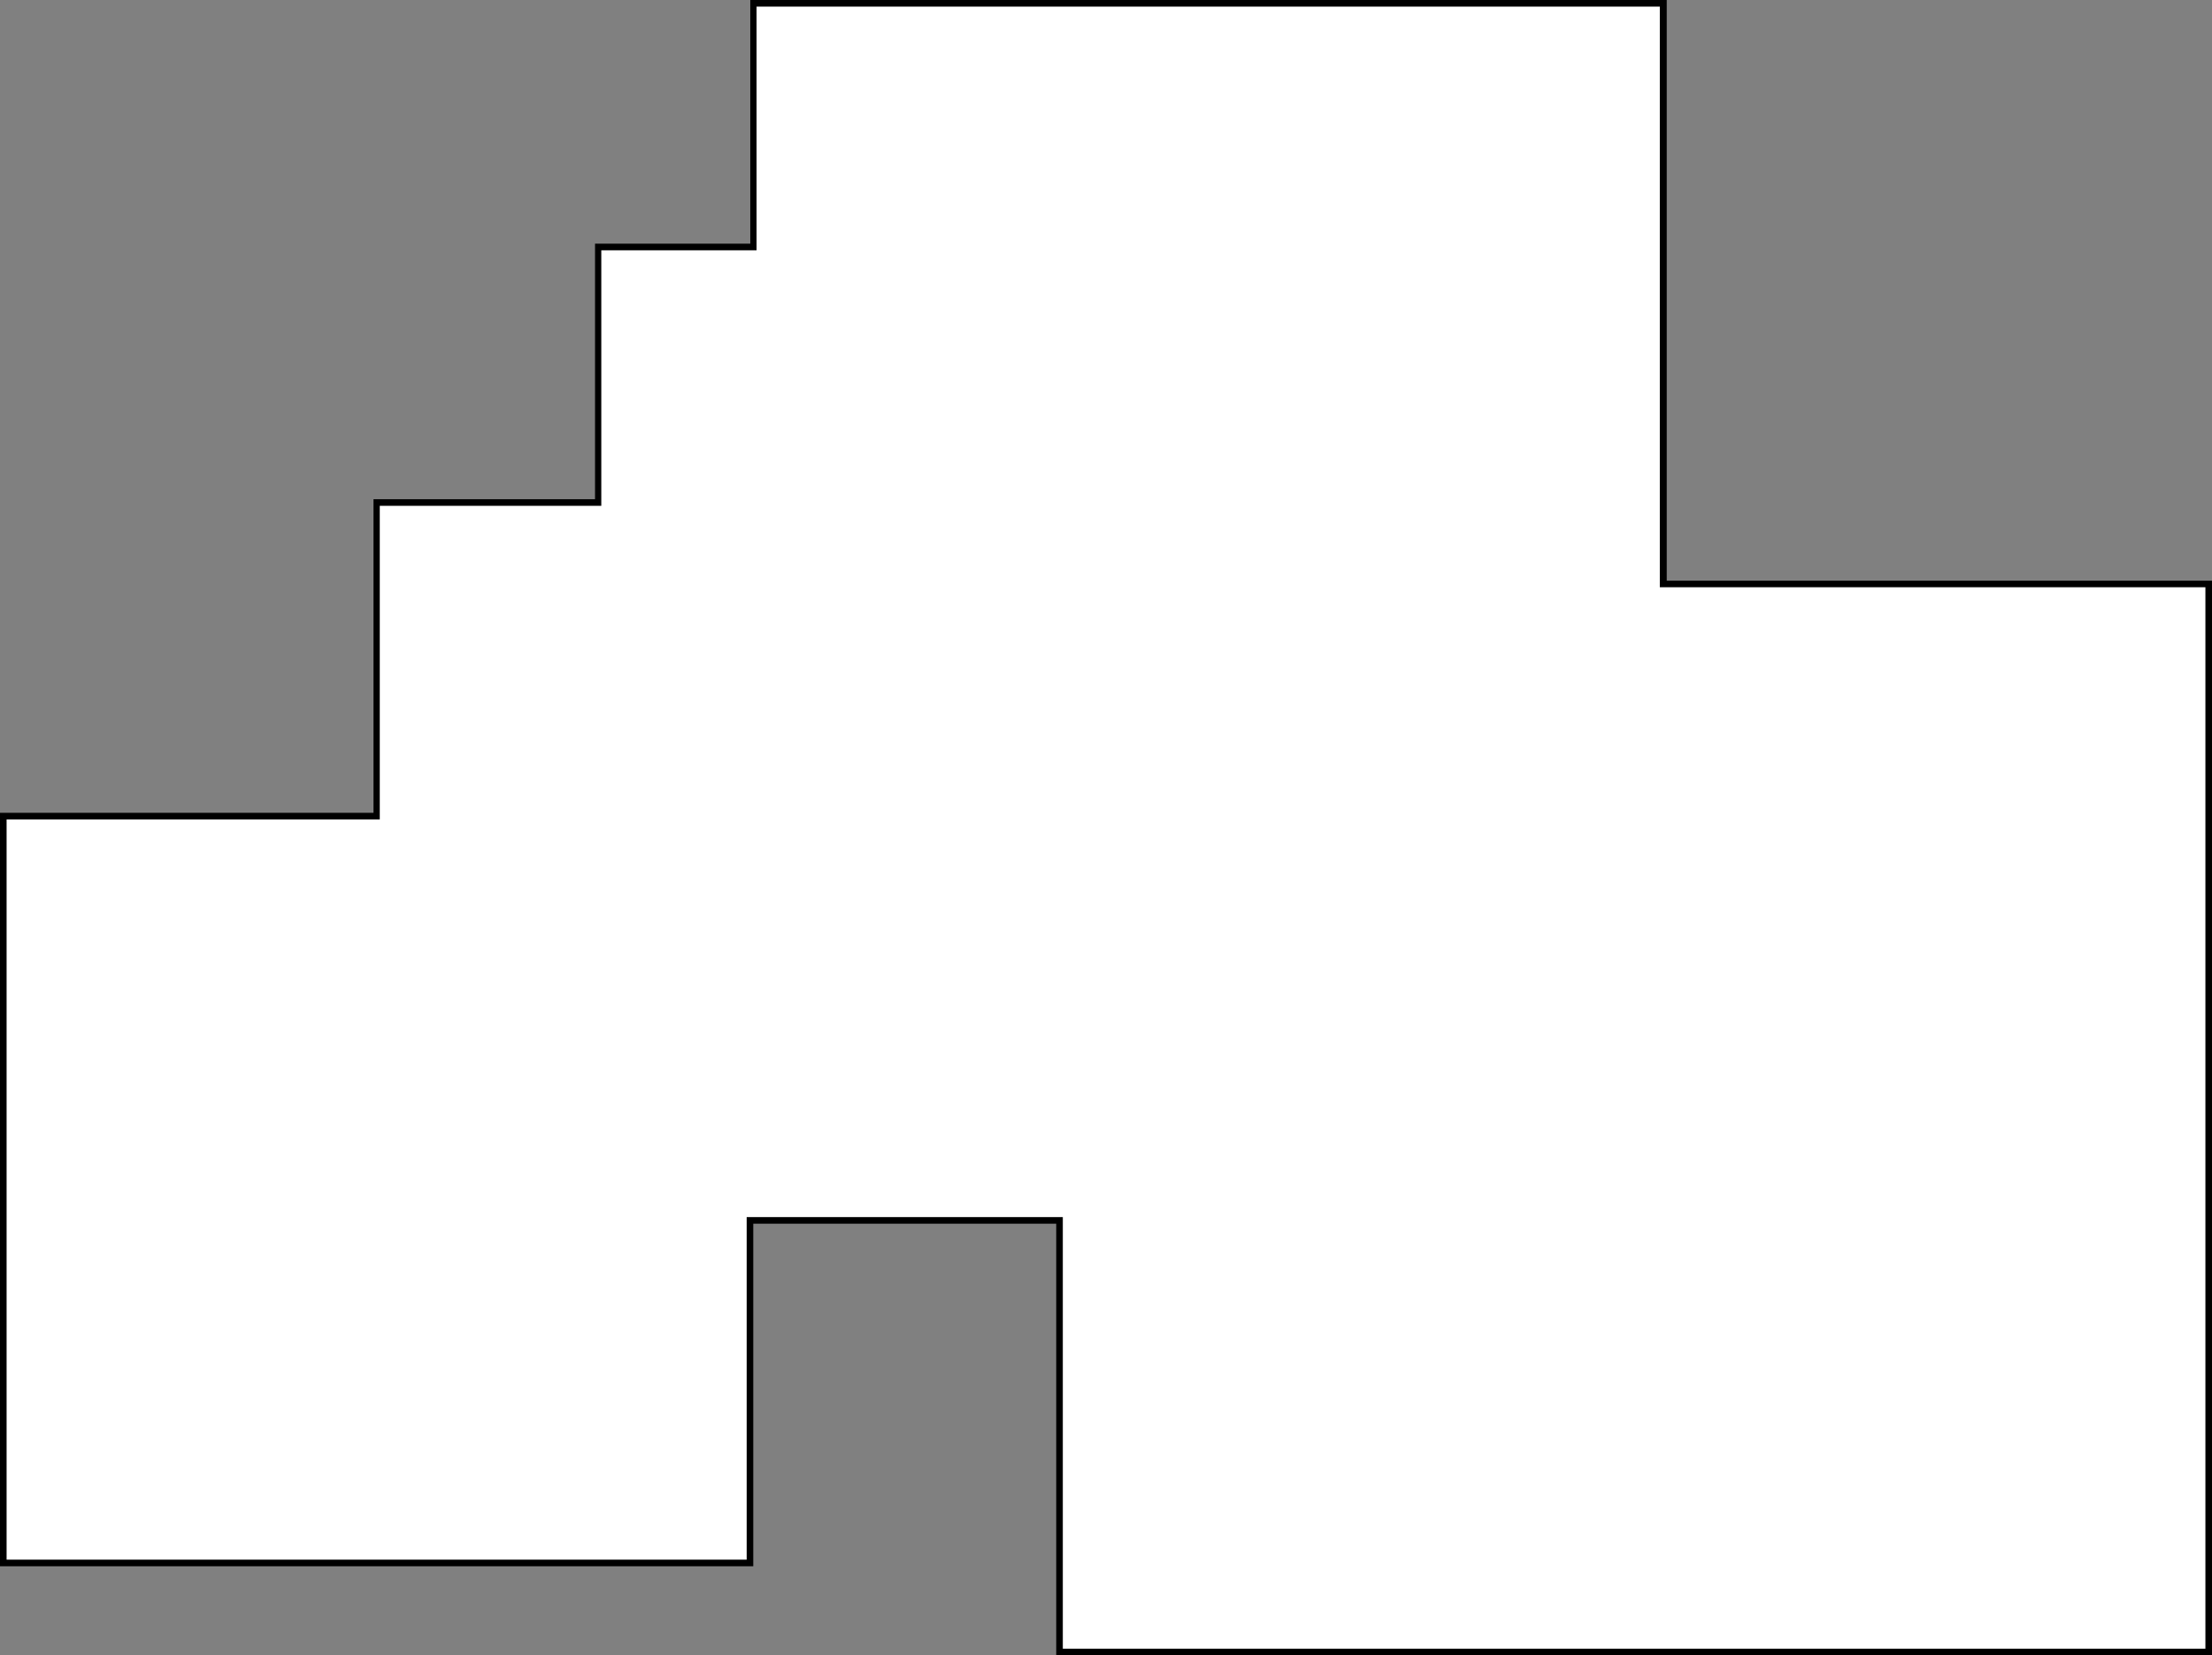 <?xml version="1.0" encoding="UTF-8" standalone="no"?><svg xmlns="http://www.w3.org/2000/svg" xmlns:xlink="http://www.w3.org/1999/xlink" fill="#000000" height="502" preserveAspectRatio="xMidYMid meet" version="1" viewBox="0.0 0.0 671.0 502.0" width="671" zoomAndPan="magnify"><rect x="0.0" y="0.0" width="671.0" height="502.0" fill="#808080" stroke="none"/><g id="change1_1"><path d="M504.5,177.1V1h-276v73.9h-47.1v77.5h-67.1v95.1H1V474h226.5V370.1h93.9V501H670V177.1H504.5z" fill="#ffffff"/></g><g id="change2_1"><path d="M671,502H320.4V371.1h-91.9V475H0V246.5h113.3v-95.1h67.2V73.9h47.1V0h278v176.1H671V502z M322.4,500H669 V178.1H503.5V2h-274v73.9h-47.1v77.5h-67.2v95.1H2V473h224.5V369.1h95.9V500z" fill="#000000"/></g></svg>